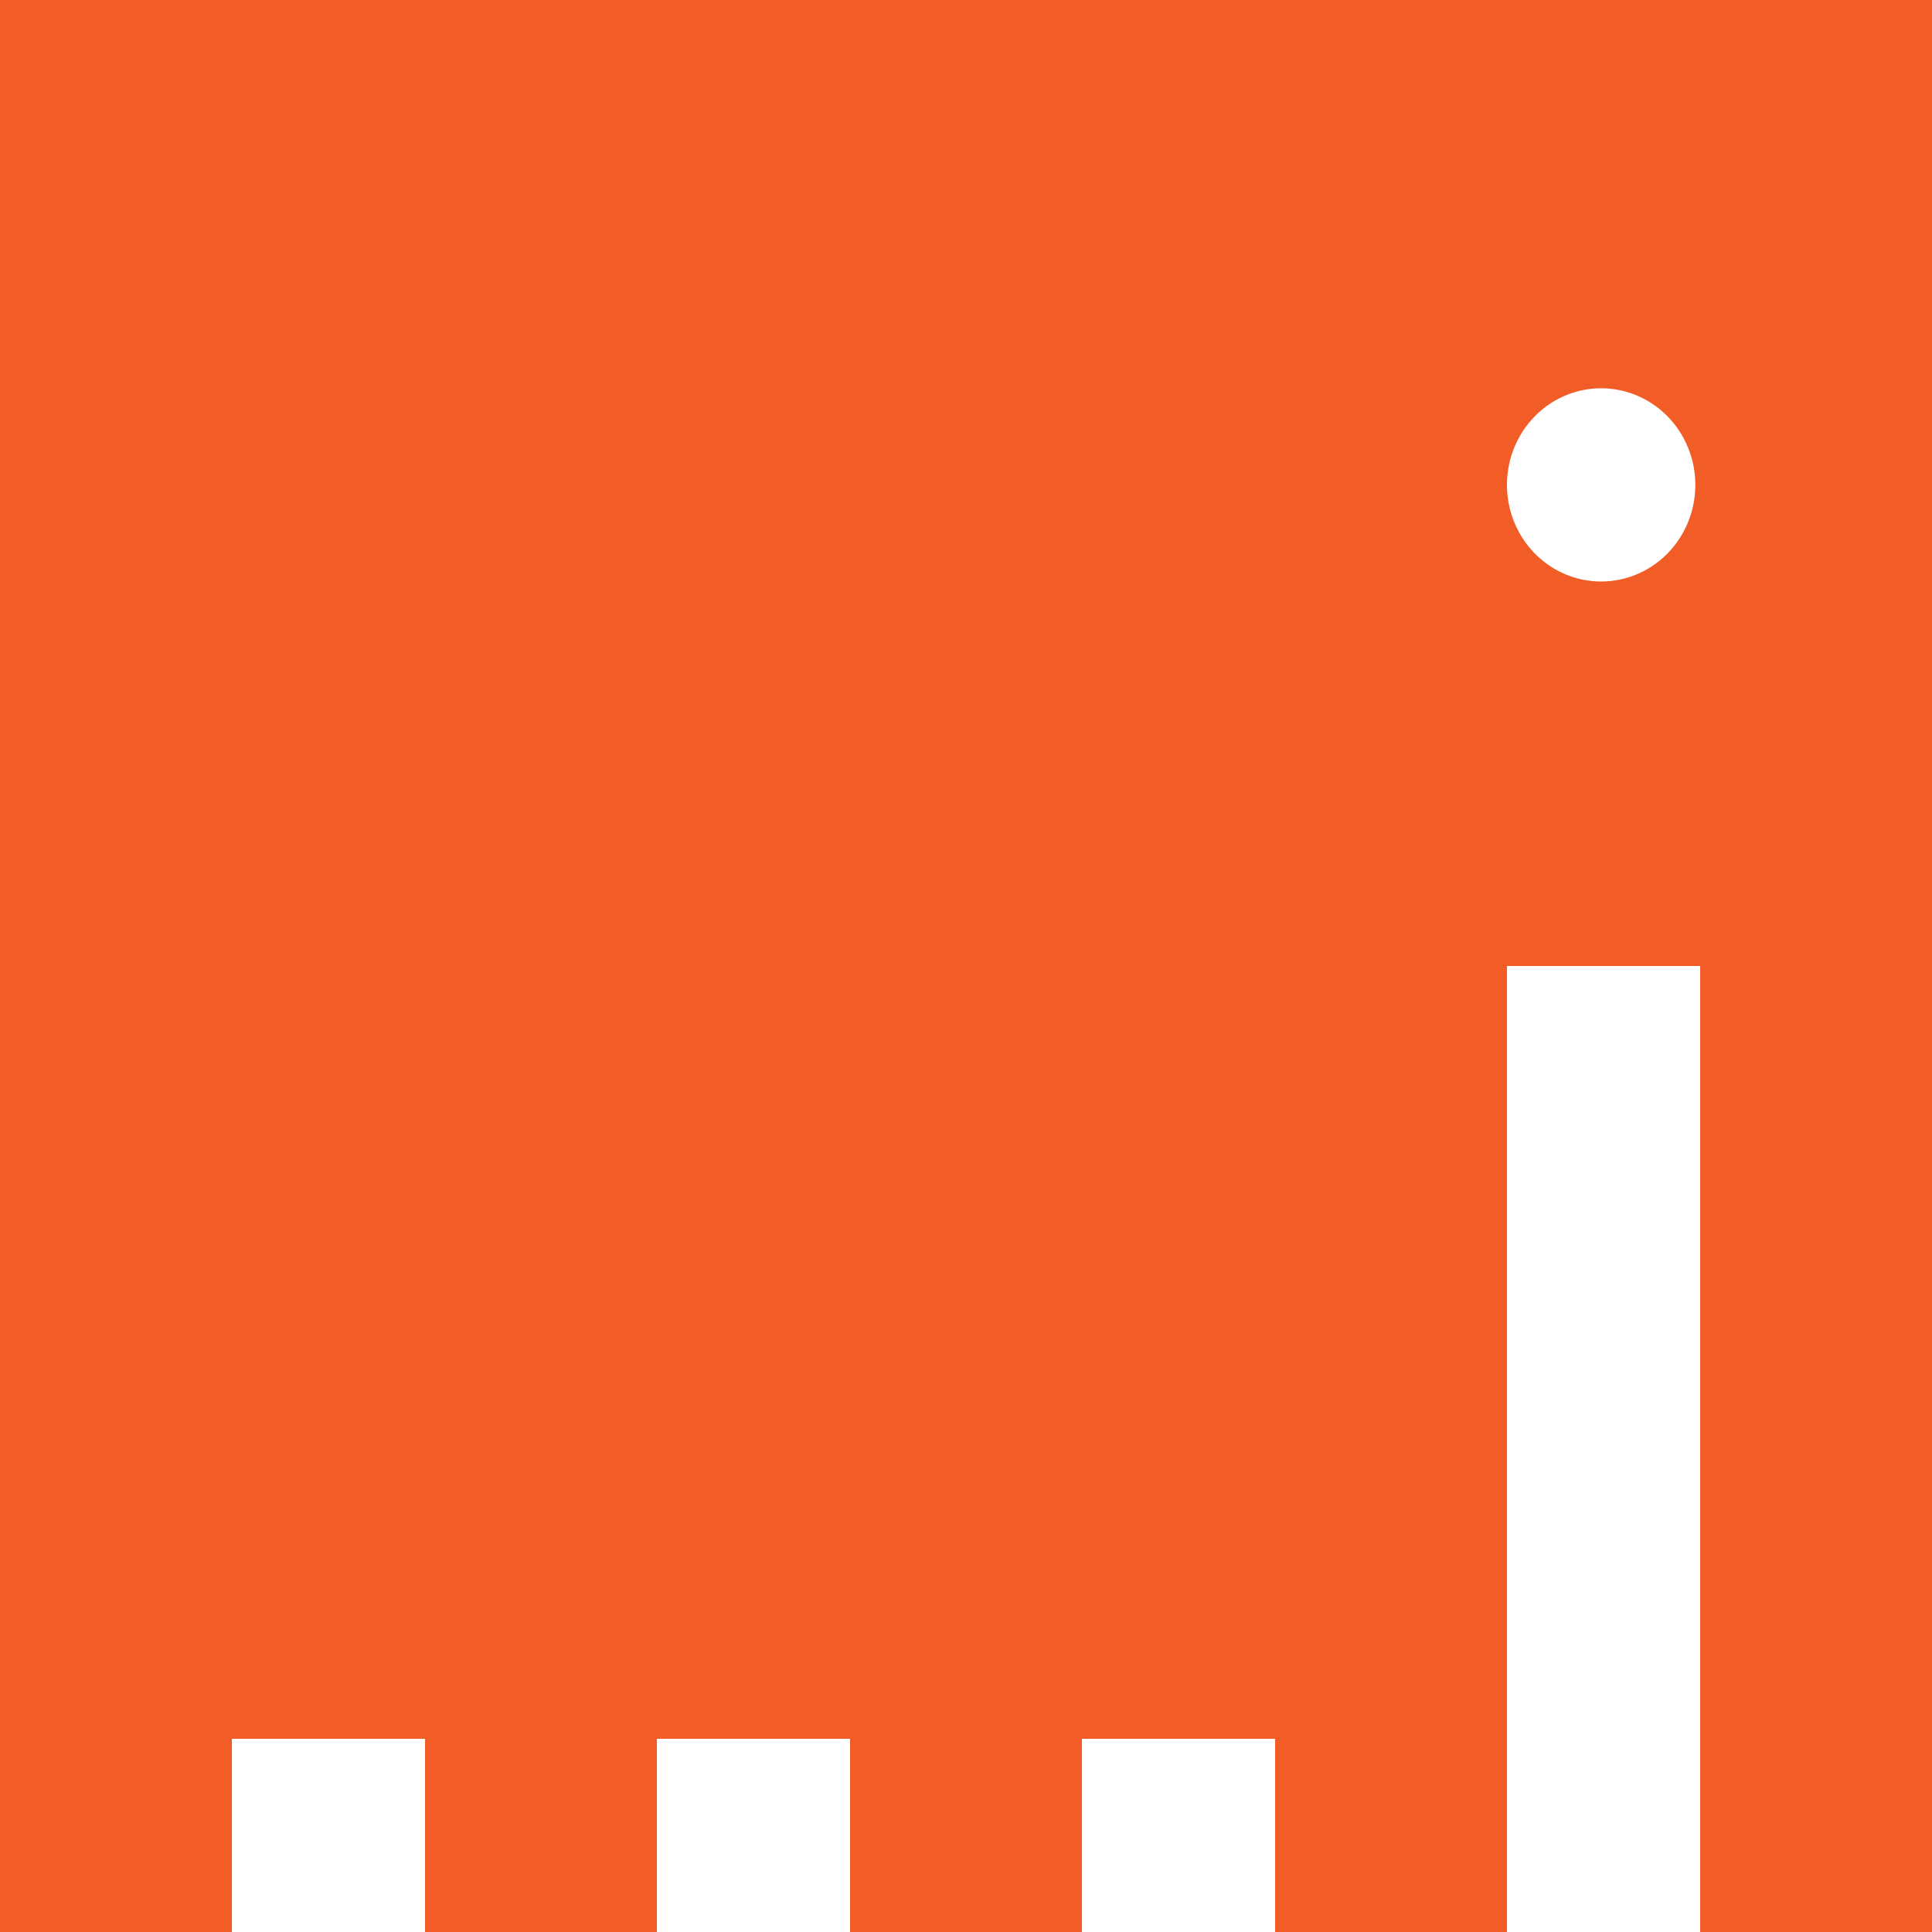 <?xml version="1.0" encoding="UTF-8" standalone="no"?>
<!-- Created with Inkscape (http://www.inkscape.org/) -->

<svg
   version="1.1"
   id="svg6245"
   width="100"
   height="100"
   viewBox="0 0 100 100"
   sodipodi:docname="elephant-_Orange.svg"
   inkscape:version="1.2.2 (732a01da63, 2022-12-09)"
   xml:space="preserve"
   xmlns:inkscape="http://www.inkscape.org/namespaces/inkscape"
   xmlns:sodipodi="http://sodipodi.sourceforge.net/DTD/sodipodi-0.dtd"
   xmlns="http://www.w3.org/2000/svg"
   xmlns:svg="http://www.w3.org/2000/svg"><defs
     id="defs6249" /><sodipodi:namedview
     id="namedview6247"
     pagecolor="#ffffff"
     bordercolor="#000000"
     borderopacity="0.25"
     inkscape:showpageshadow="2"
     inkscape:pageopacity="0.0"
     inkscape:pagecheckerboard="0"
     inkscape:deskcolor="#d1d1d1"
     showgrid="false"
     inkscape:zoom="5.5017856"
     inkscape:cx="27.172996"
     inkscape:cy="108.51023"
     inkscape:window-width="3840"
     inkscape:window-height="2054"
     inkscape:window-x="-11"
     inkscape:window-y="-11"
     inkscape:window-maximized="1"
     inkscape:current-layer="g10319" /><g
     inkscape:groupmode="layer"
     inkscape:label="Image"
     id="g6251"
     transform="translate(-69.598,-234.271)"><g
       id="g10319"><path
         id="rect13873-1"
         style="fill:#f25d27;fill-opacity:1;stroke:none;stroke-width:16.042;stroke-dasharray:none;stroke-opacity:1"
         d="M 69.598 234.271 L 69.598 334.271 L 81.598 334.271 L 81.598 324.271 L 91.598 324.271 L 91.598 334.271 L 103.598 334.271 L 103.598 324.271 L 113.598 324.271 L 113.598 334.271 L 125.598 334.271 L 125.598 324.271 L 135.598 324.271 L 135.598 334.271 L 147.598 334.271 L 147.598 284.271 L 157.598 284.271 L 157.598 334.271 L 169.598 334.271 L 169.598 234.271 L 69.598 234.271 z M 152.473 254.369 A 4.875 5 0 0 1 157.348 259.369 A 4.875 5 0 0 1 152.473 264.369 A 4.875 5 0 0 1 147.598 259.369 A 4.875 5 0 0 1 152.473 254.369 z " /></g></g></svg>
